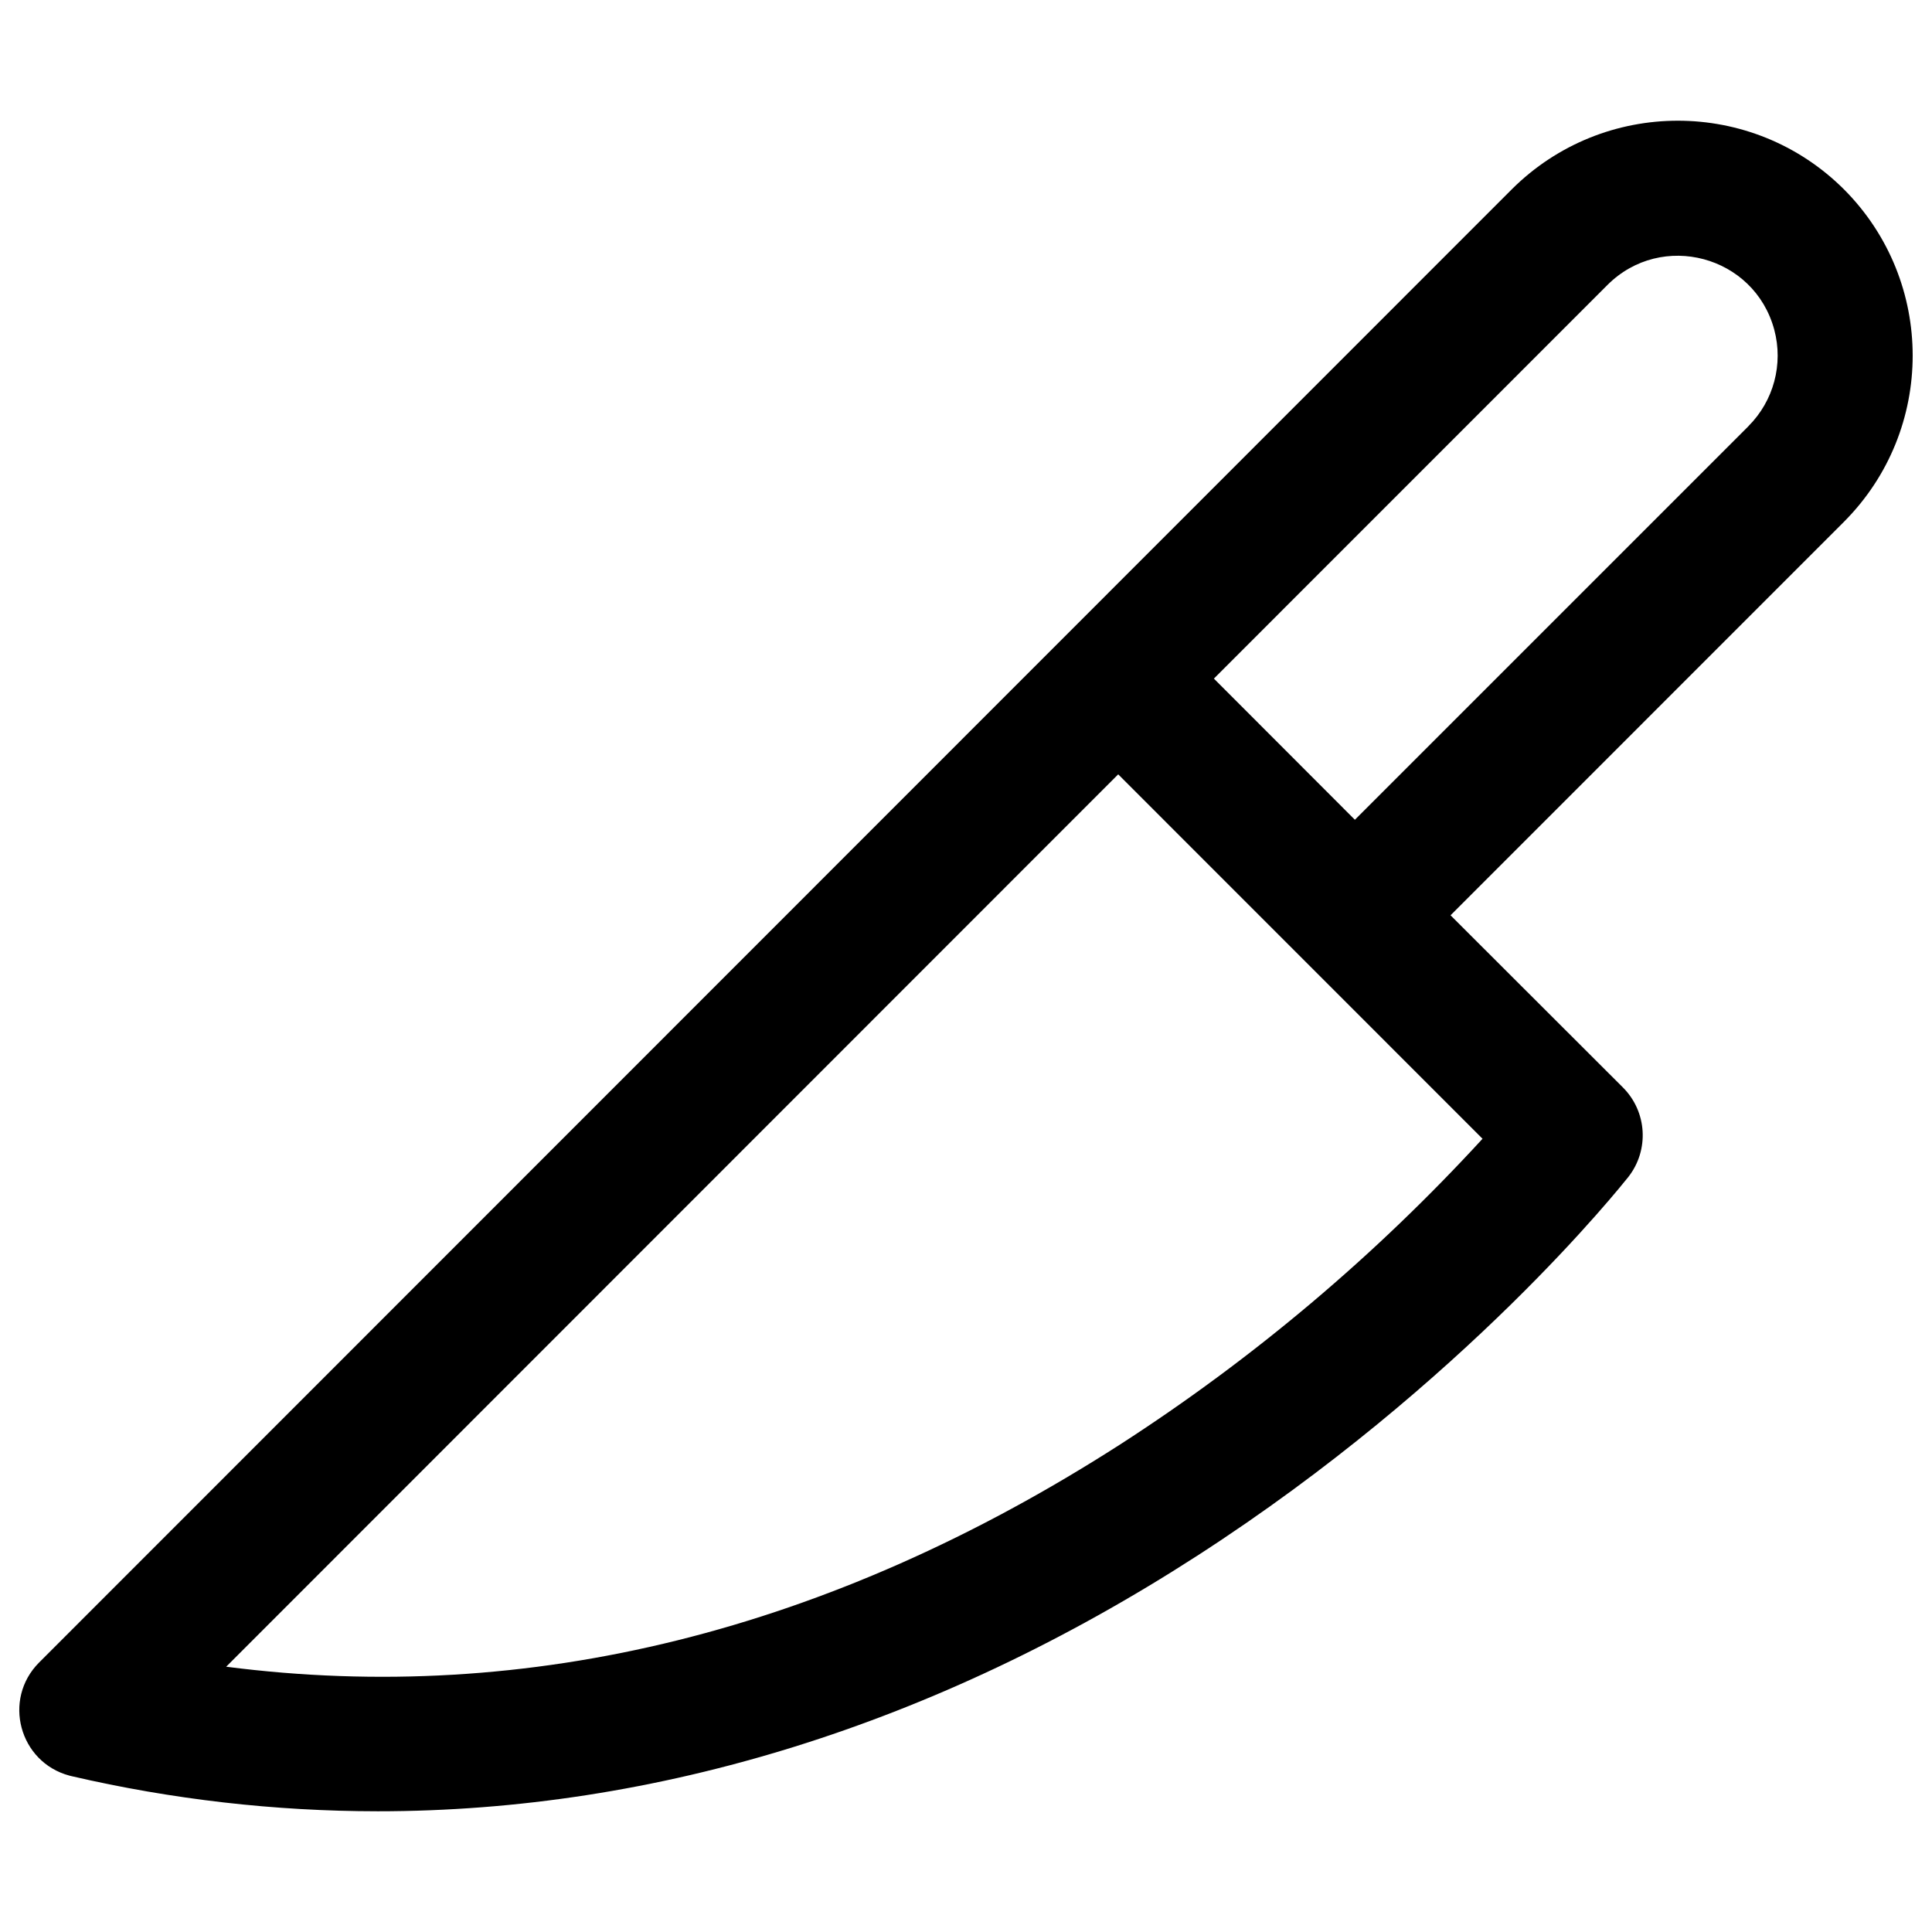 <svg width="45" height="45" viewBox="0 0 45 45" fill="none" xmlns="http://www.w3.org/2000/svg">
<path d="M42.951 4.412C40.812 2.278 37.349 2.278 35.21 4.412L0.911 38.723C0.054 39.581 0.447 41.044 1.618 41.358C1.636 41.362 1.653 41.367 1.671 41.371C4.008 41.913 6.399 42.187 8.798 42.188C15.285 42.188 21.777 40.18 27.886 36.236C34.139 32.2 37.767 27.609 37.927 27.414C38.418 26.787 38.364 25.892 37.801 25.329L33.786 21.319L42.951 12.152C45.083 10.012 45.083 6.552 42.951 4.412ZM34.531 26.524C32.032 29.247 29.197 31.639 26.092 33.643C19.314 37.995 12.322 39.731 5.268 38.821L26.045 18.036L34.531 26.524ZM40.725 9.927L31.558 19.094L28.274 15.806L37.439 6.639C38.703 5.374 40.863 5.953 41.326 7.68C41.541 8.482 41.312 9.338 40.725 9.925V9.927Z" fill="black"/>
</svg>
